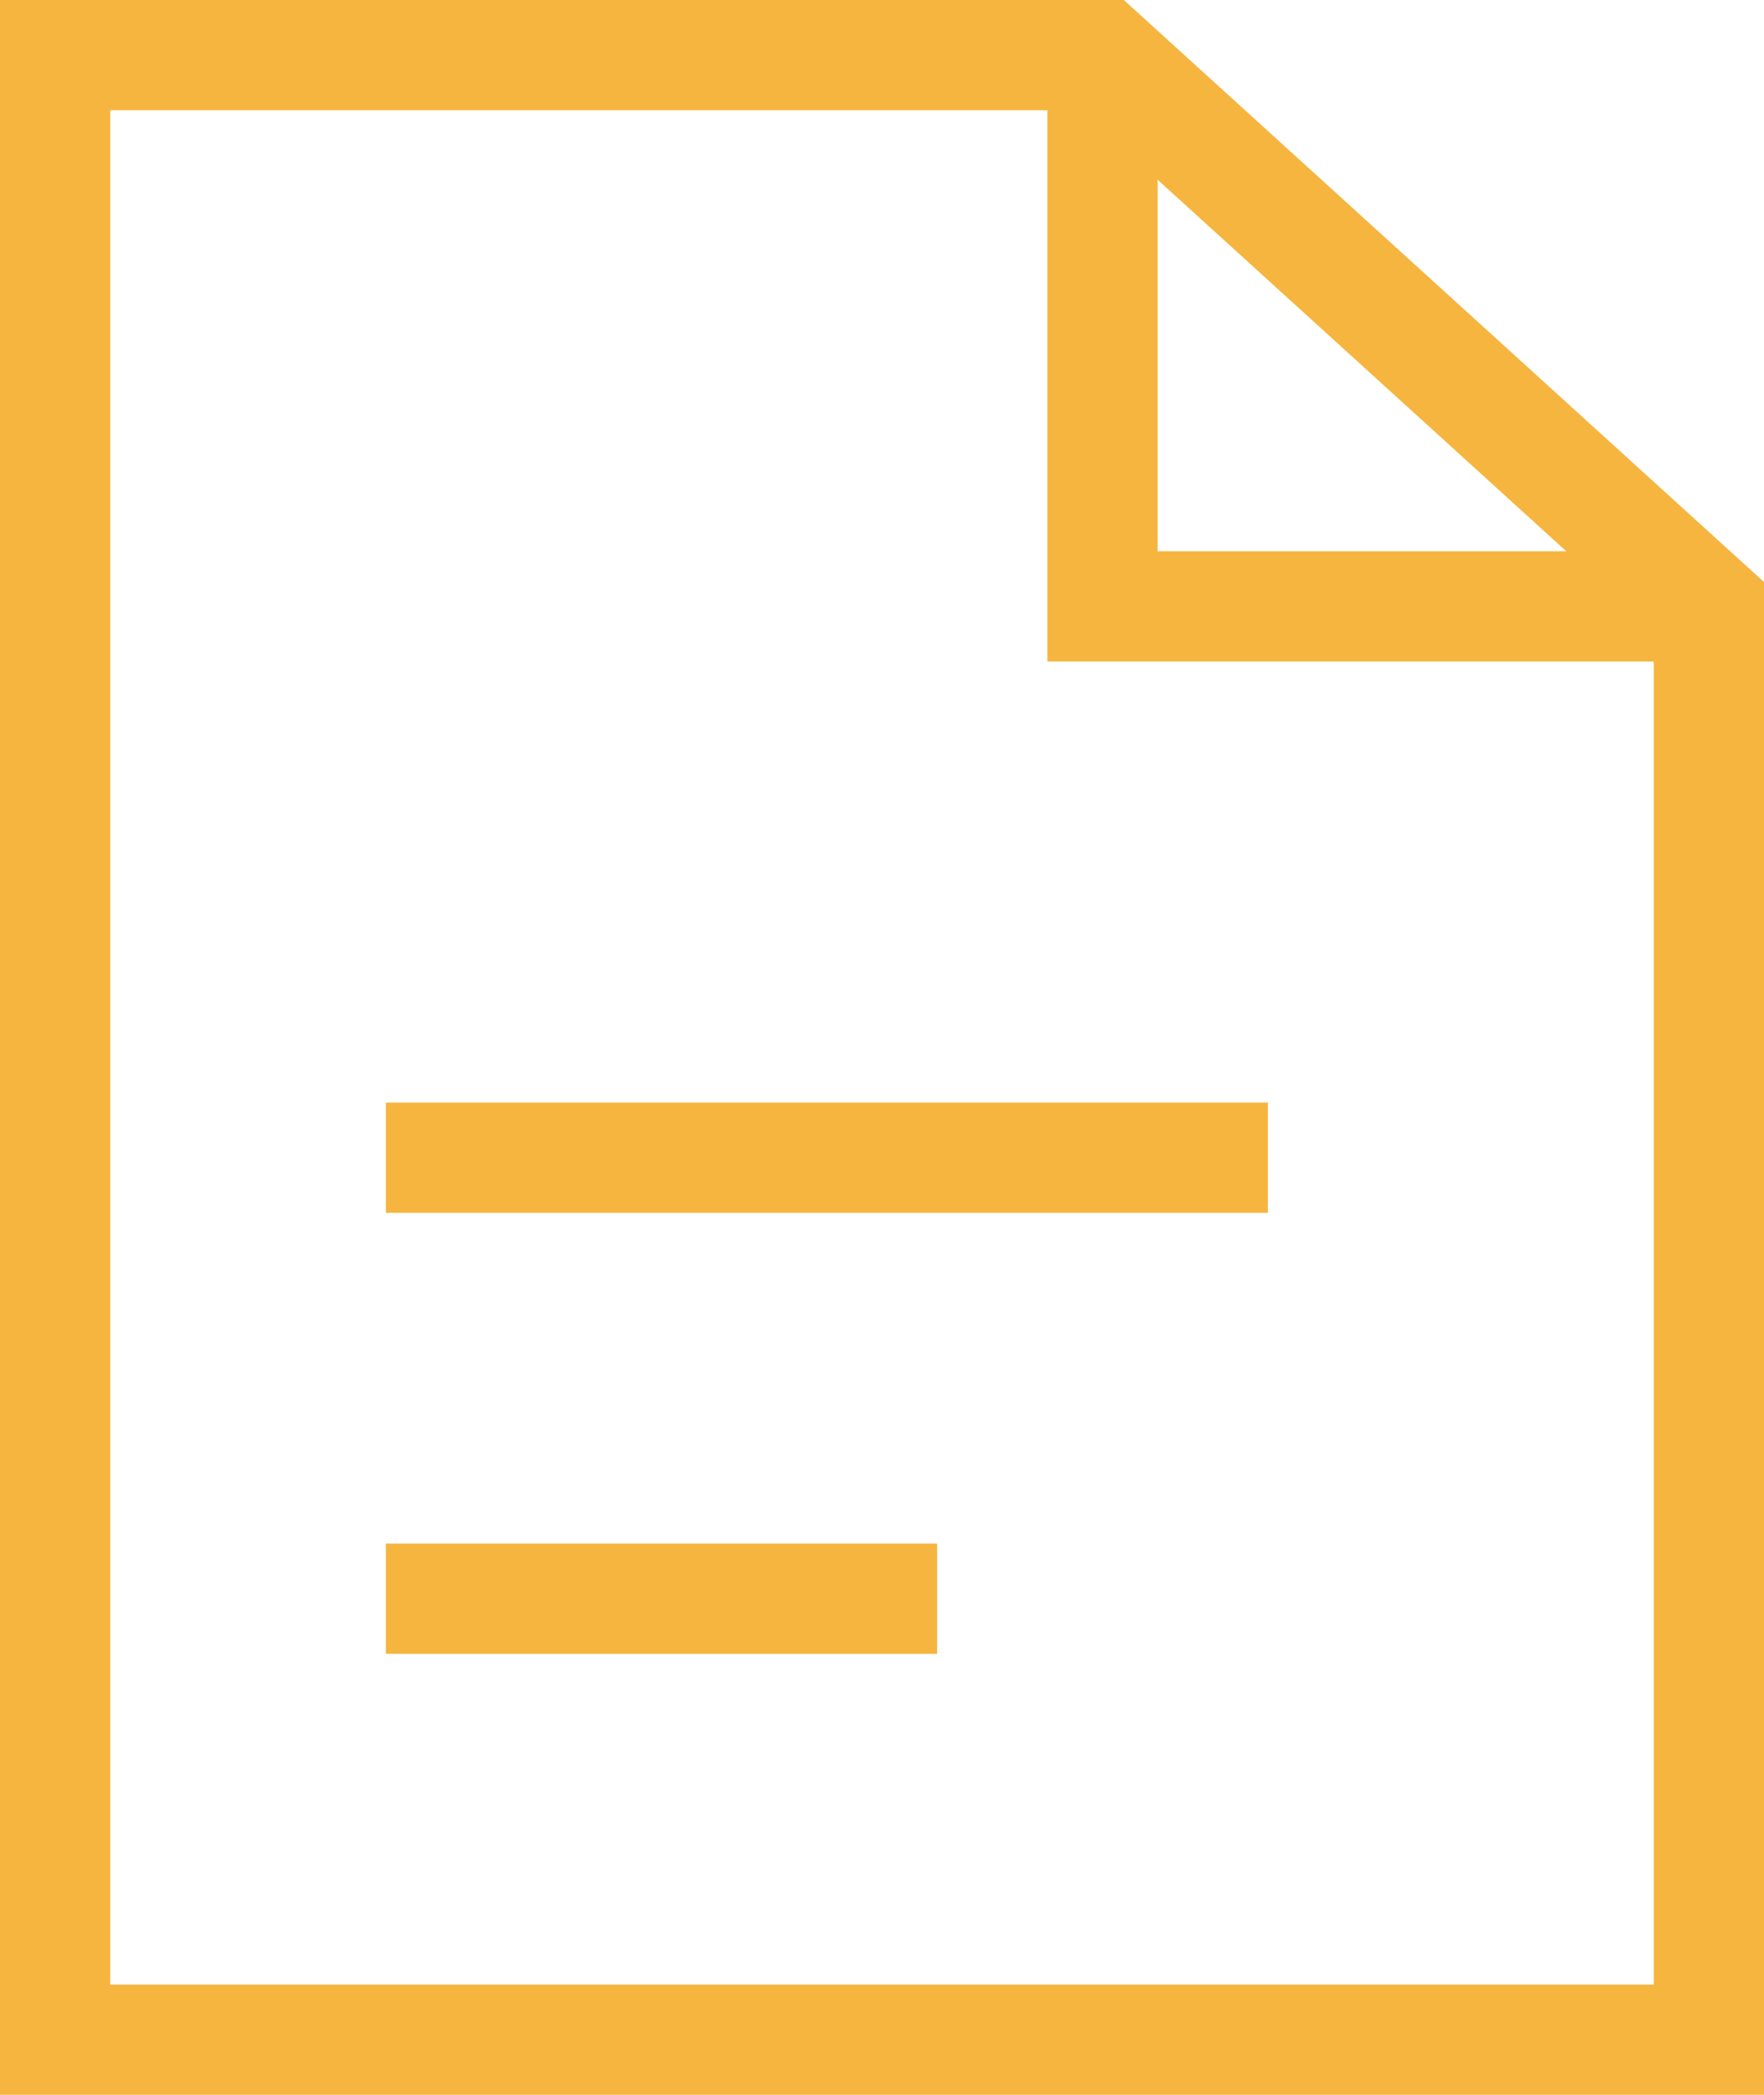 <?xml version="1.0" encoding="UTF-8"?> <svg xmlns="http://www.w3.org/2000/svg" width="32" height="38" viewBox="0 0 32 38" fill="none"> <path d="M1 1H20L31 11V37H1V1Z" stroke="#F5B53F" stroke-width="2"></path> <path d="M7 21H23" stroke="#F5B53F" stroke-width="2"></path> <path d="M7 29H17" stroke="#F5B53F" stroke-width="2"></path> <path d="M20 1V11H31" stroke="#F5B53F" stroke-width="2"></path> </svg> 